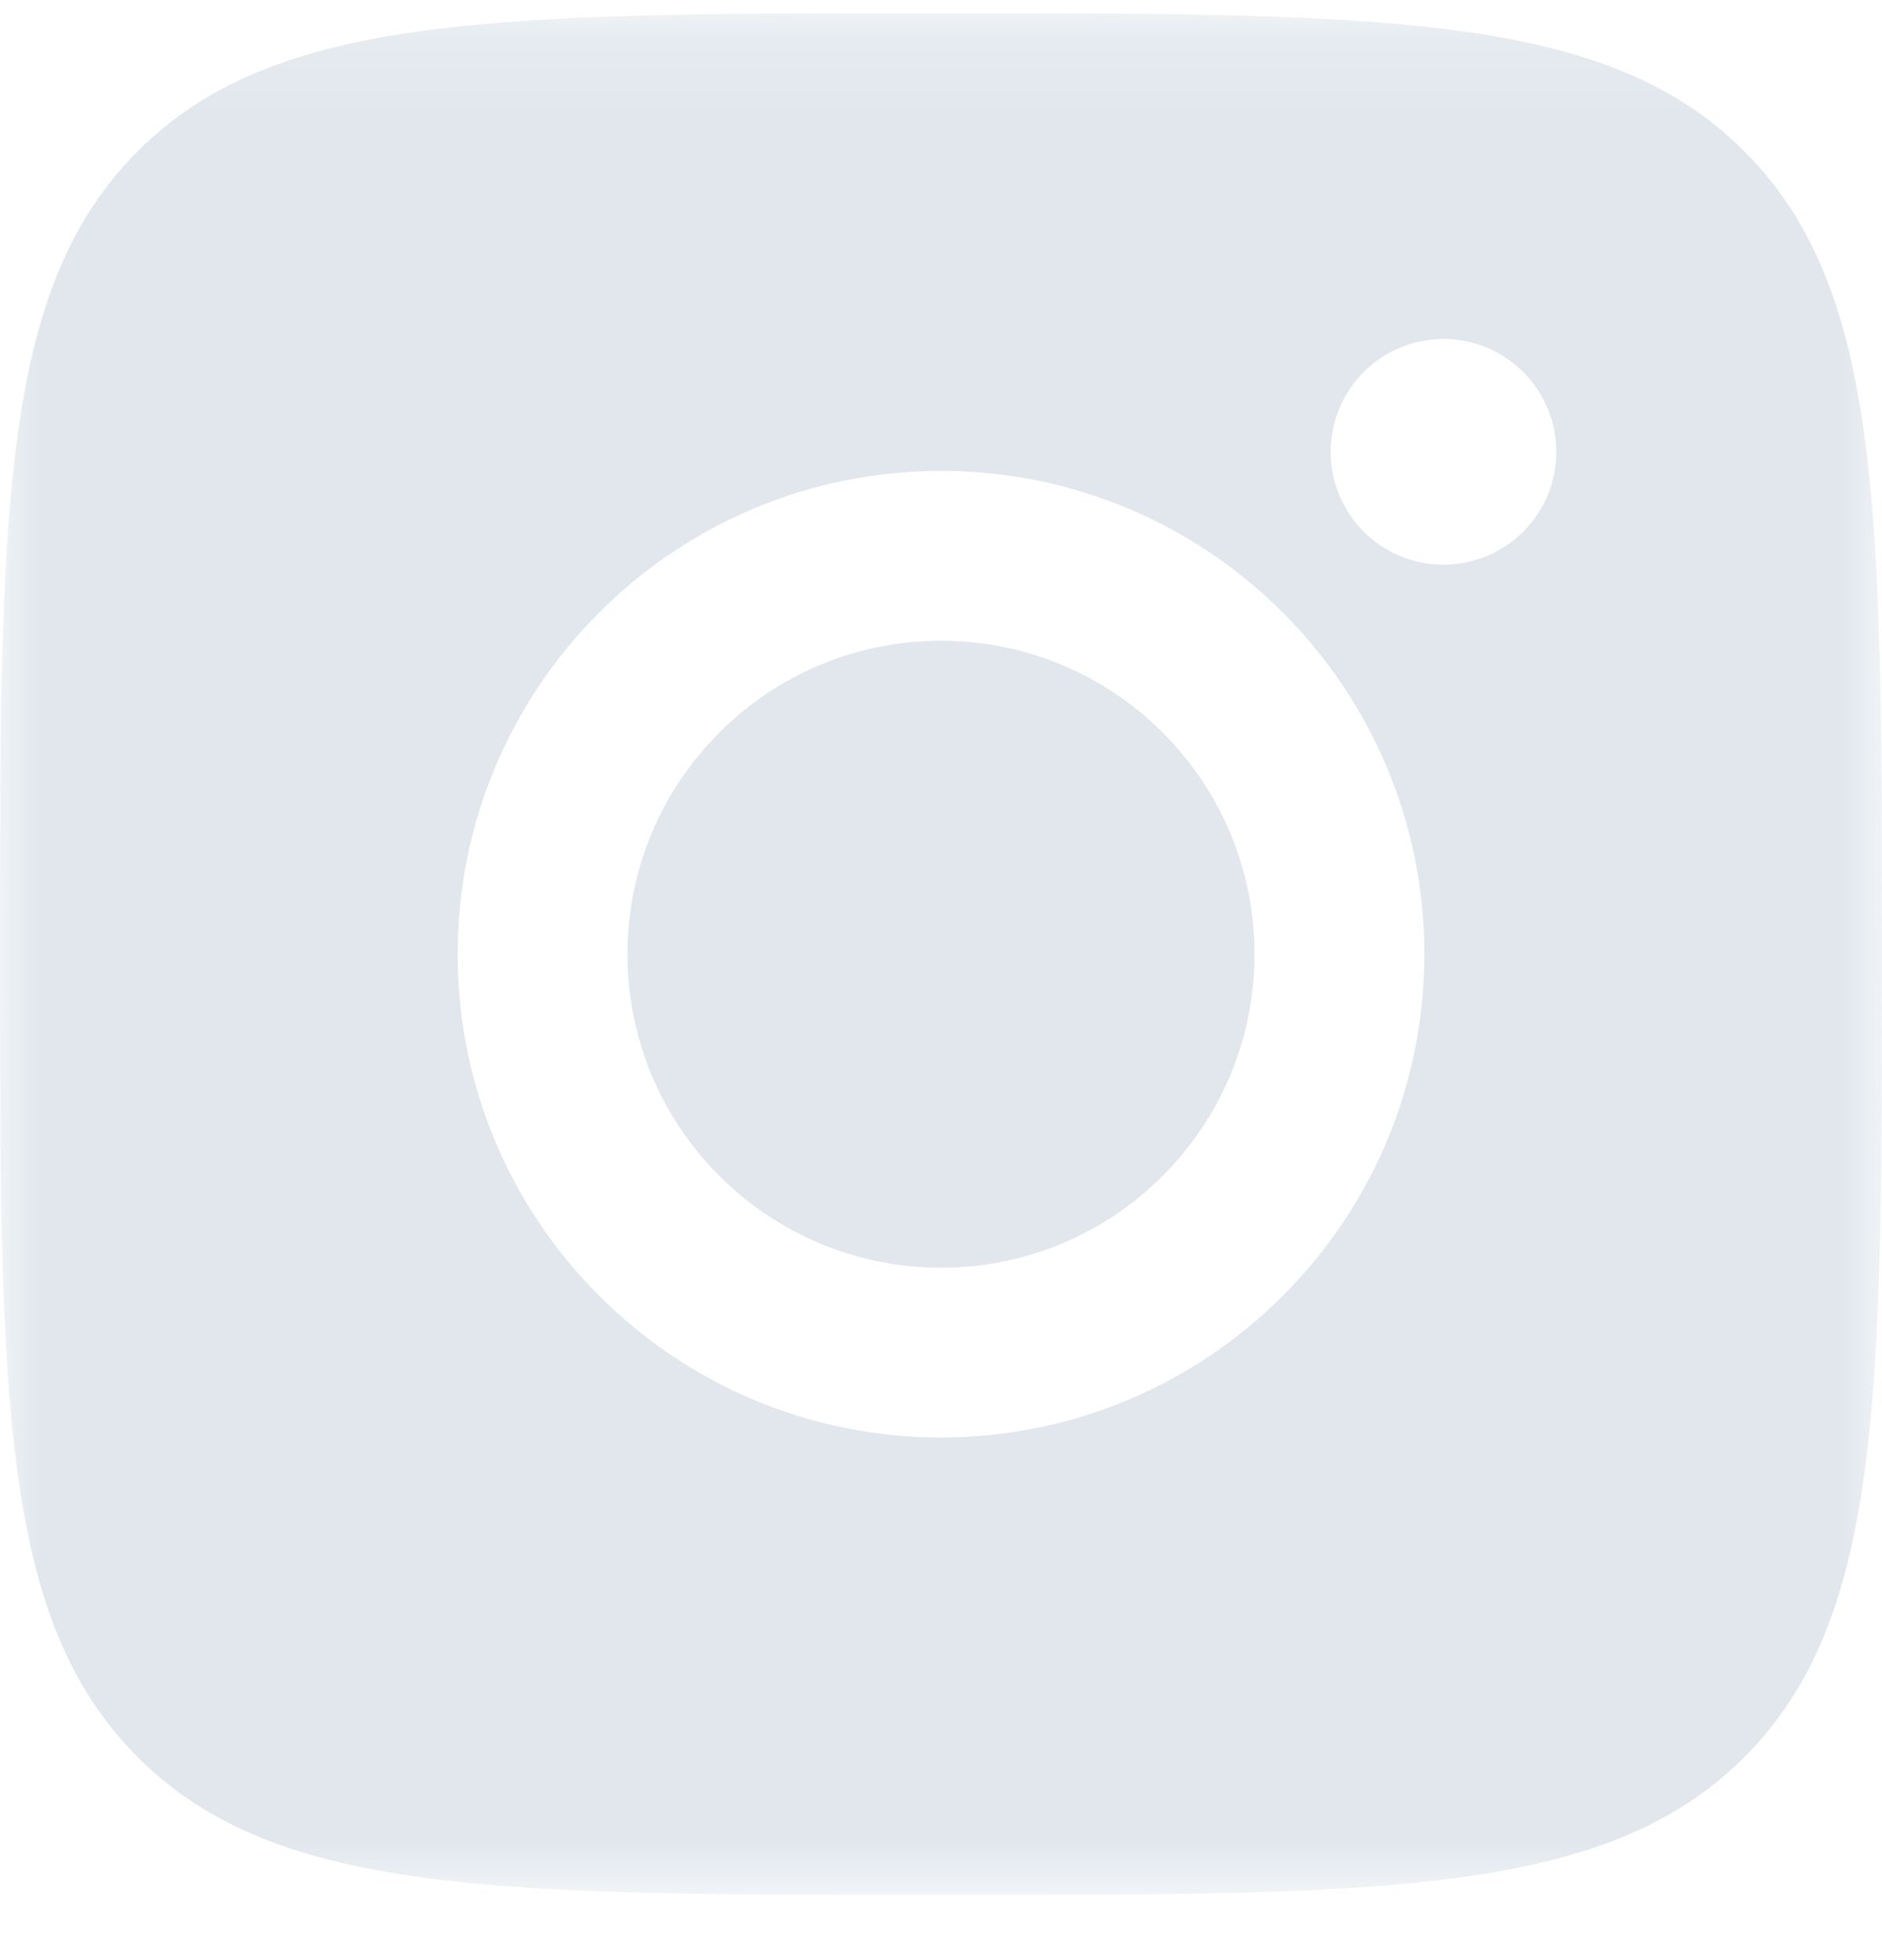 <svg width="24" height="25" viewBox="0 0 24 25" fill="none" xmlns="http://www.w3.org/2000/svg">
<g clip-path="url(#clip0_1095_6001)">
<mask id="mask0_1095_6001" style="mask-type:luminance" maskUnits="userSpaceOnUse" x="0" y="0" width="24" height="25">
<path d="M24 0.17H0V24.17H24V0.17Z" fill="white"/>
</mask>
<g mask="url(#mask0_1095_6001)">
<path fill-rule="evenodd" clip-rule="evenodd" d="M0 12.17C0 6.514 0 3.685 1.757 1.928C3.515 0.17 6.343 0.17 12 0.17C17.657 0.17 20.485 0.17 22.243 1.928C24 3.685 24 6.514 24 12.17C24 17.827 24 20.656 22.243 22.413C20.485 24.17 17.657 24.17 12 24.17C6.343 24.17 3.515 24.17 1.757 22.413C0 20.656 0 17.827 0 12.17ZM12 6.006C8.597 6.006 5.836 8.767 5.836 12.17C5.836 15.573 8.597 18.334 12 18.334C15.403 18.334 18.164 15.573 18.164 12.17C18.164 8.767 15.403 6.006 12 6.006ZM12 16.169C9.792 16.169 8.002 14.378 8.002 12.17C8.002 9.963 9.792 8.172 12 8.172C14.208 8.172 15.998 9.963 15.998 12.17C15.998 14.378 14.208 16.169 12 16.169ZM18.408 7.202C19.2 7.202 19.847 6.559 19.847 5.763C19.847 4.97 19.2 4.323 18.408 4.323C17.616 4.323 16.969 4.966 16.969 5.763C16.969 6.555 17.611 7.202 18.408 7.202Z" fill="#E1E7ED"/>
</g>
</g>
<defs>
<clipPath id="clip0_1095_6001">
<rect width="24" height="24" fill="white" transform="translate(0 0.17)"/>
</clipPath>
</defs>
</svg>
